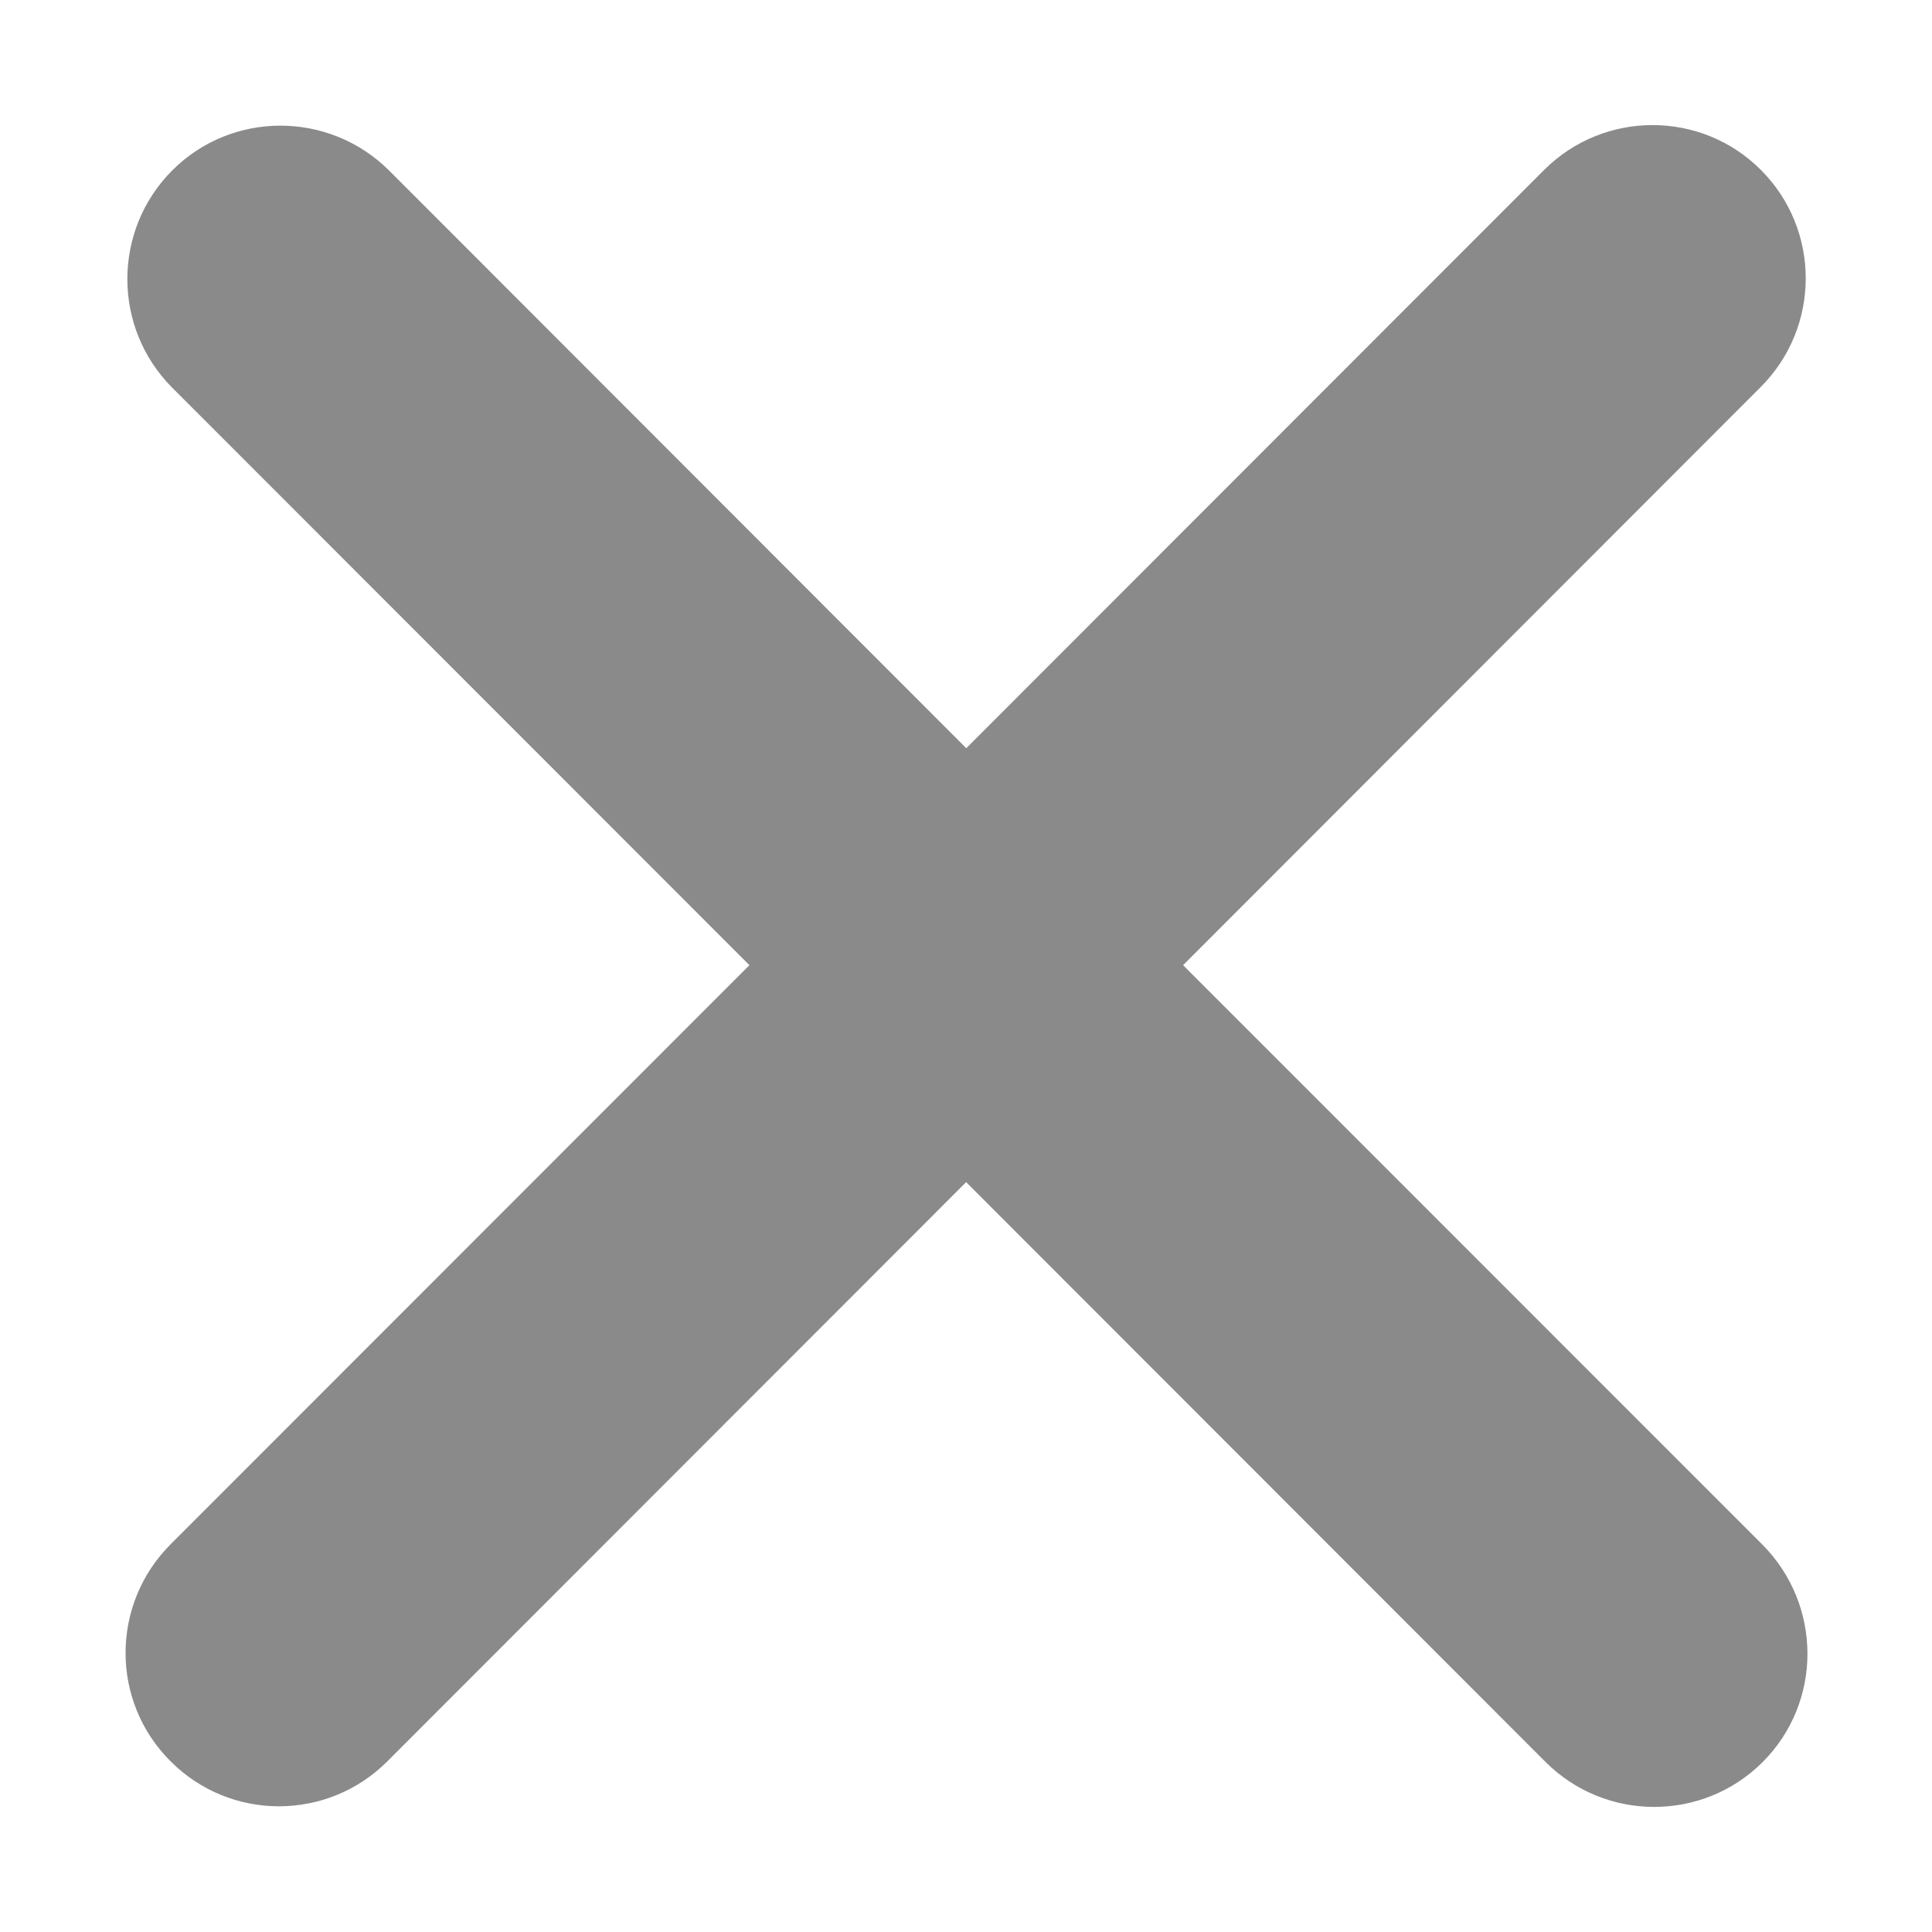 <?xml version="1.0" standalone="no"?><!DOCTYPE svg PUBLIC "-//W3C//DTD SVG 1.1//EN" "http://www.w3.org/Graphics/SVG/1.1/DTD/svg11.dtd"><svg t="1760072727322" class="icon" viewBox="0 0 1024 1024" version="1.1" xmlns="http://www.w3.org/2000/svg" p-id="7797" xmlns:xlink="http://www.w3.org/1999/xlink" width="200" height="200"><path d="M934.226 818.8L627.061 511.563l306.227-306.513c31.677-31.753 31.751-83.249 0-114.999-31.609-31.68-83.172-31.68-114.928 0.073L512.138 396.566 206.271 90.412c-31.896-31.751-83.465-31.751-115.069 0-31.604 31.75-31.604 83.246 0 114.996l306.009 306.154-306.732 306.879c-31.89 31.89-31.89 83.391-0.073 115.069 31.682 31.823 83.178 31.823 114.929 0l306.732-306.952 307.166 307.385c31.75 31.677 83.319 31.677 114.996 0 31.749-31.751 31.608-83.173-0.002-115.143z" fill="#8a8a8a" p-id="7798"></path></svg>